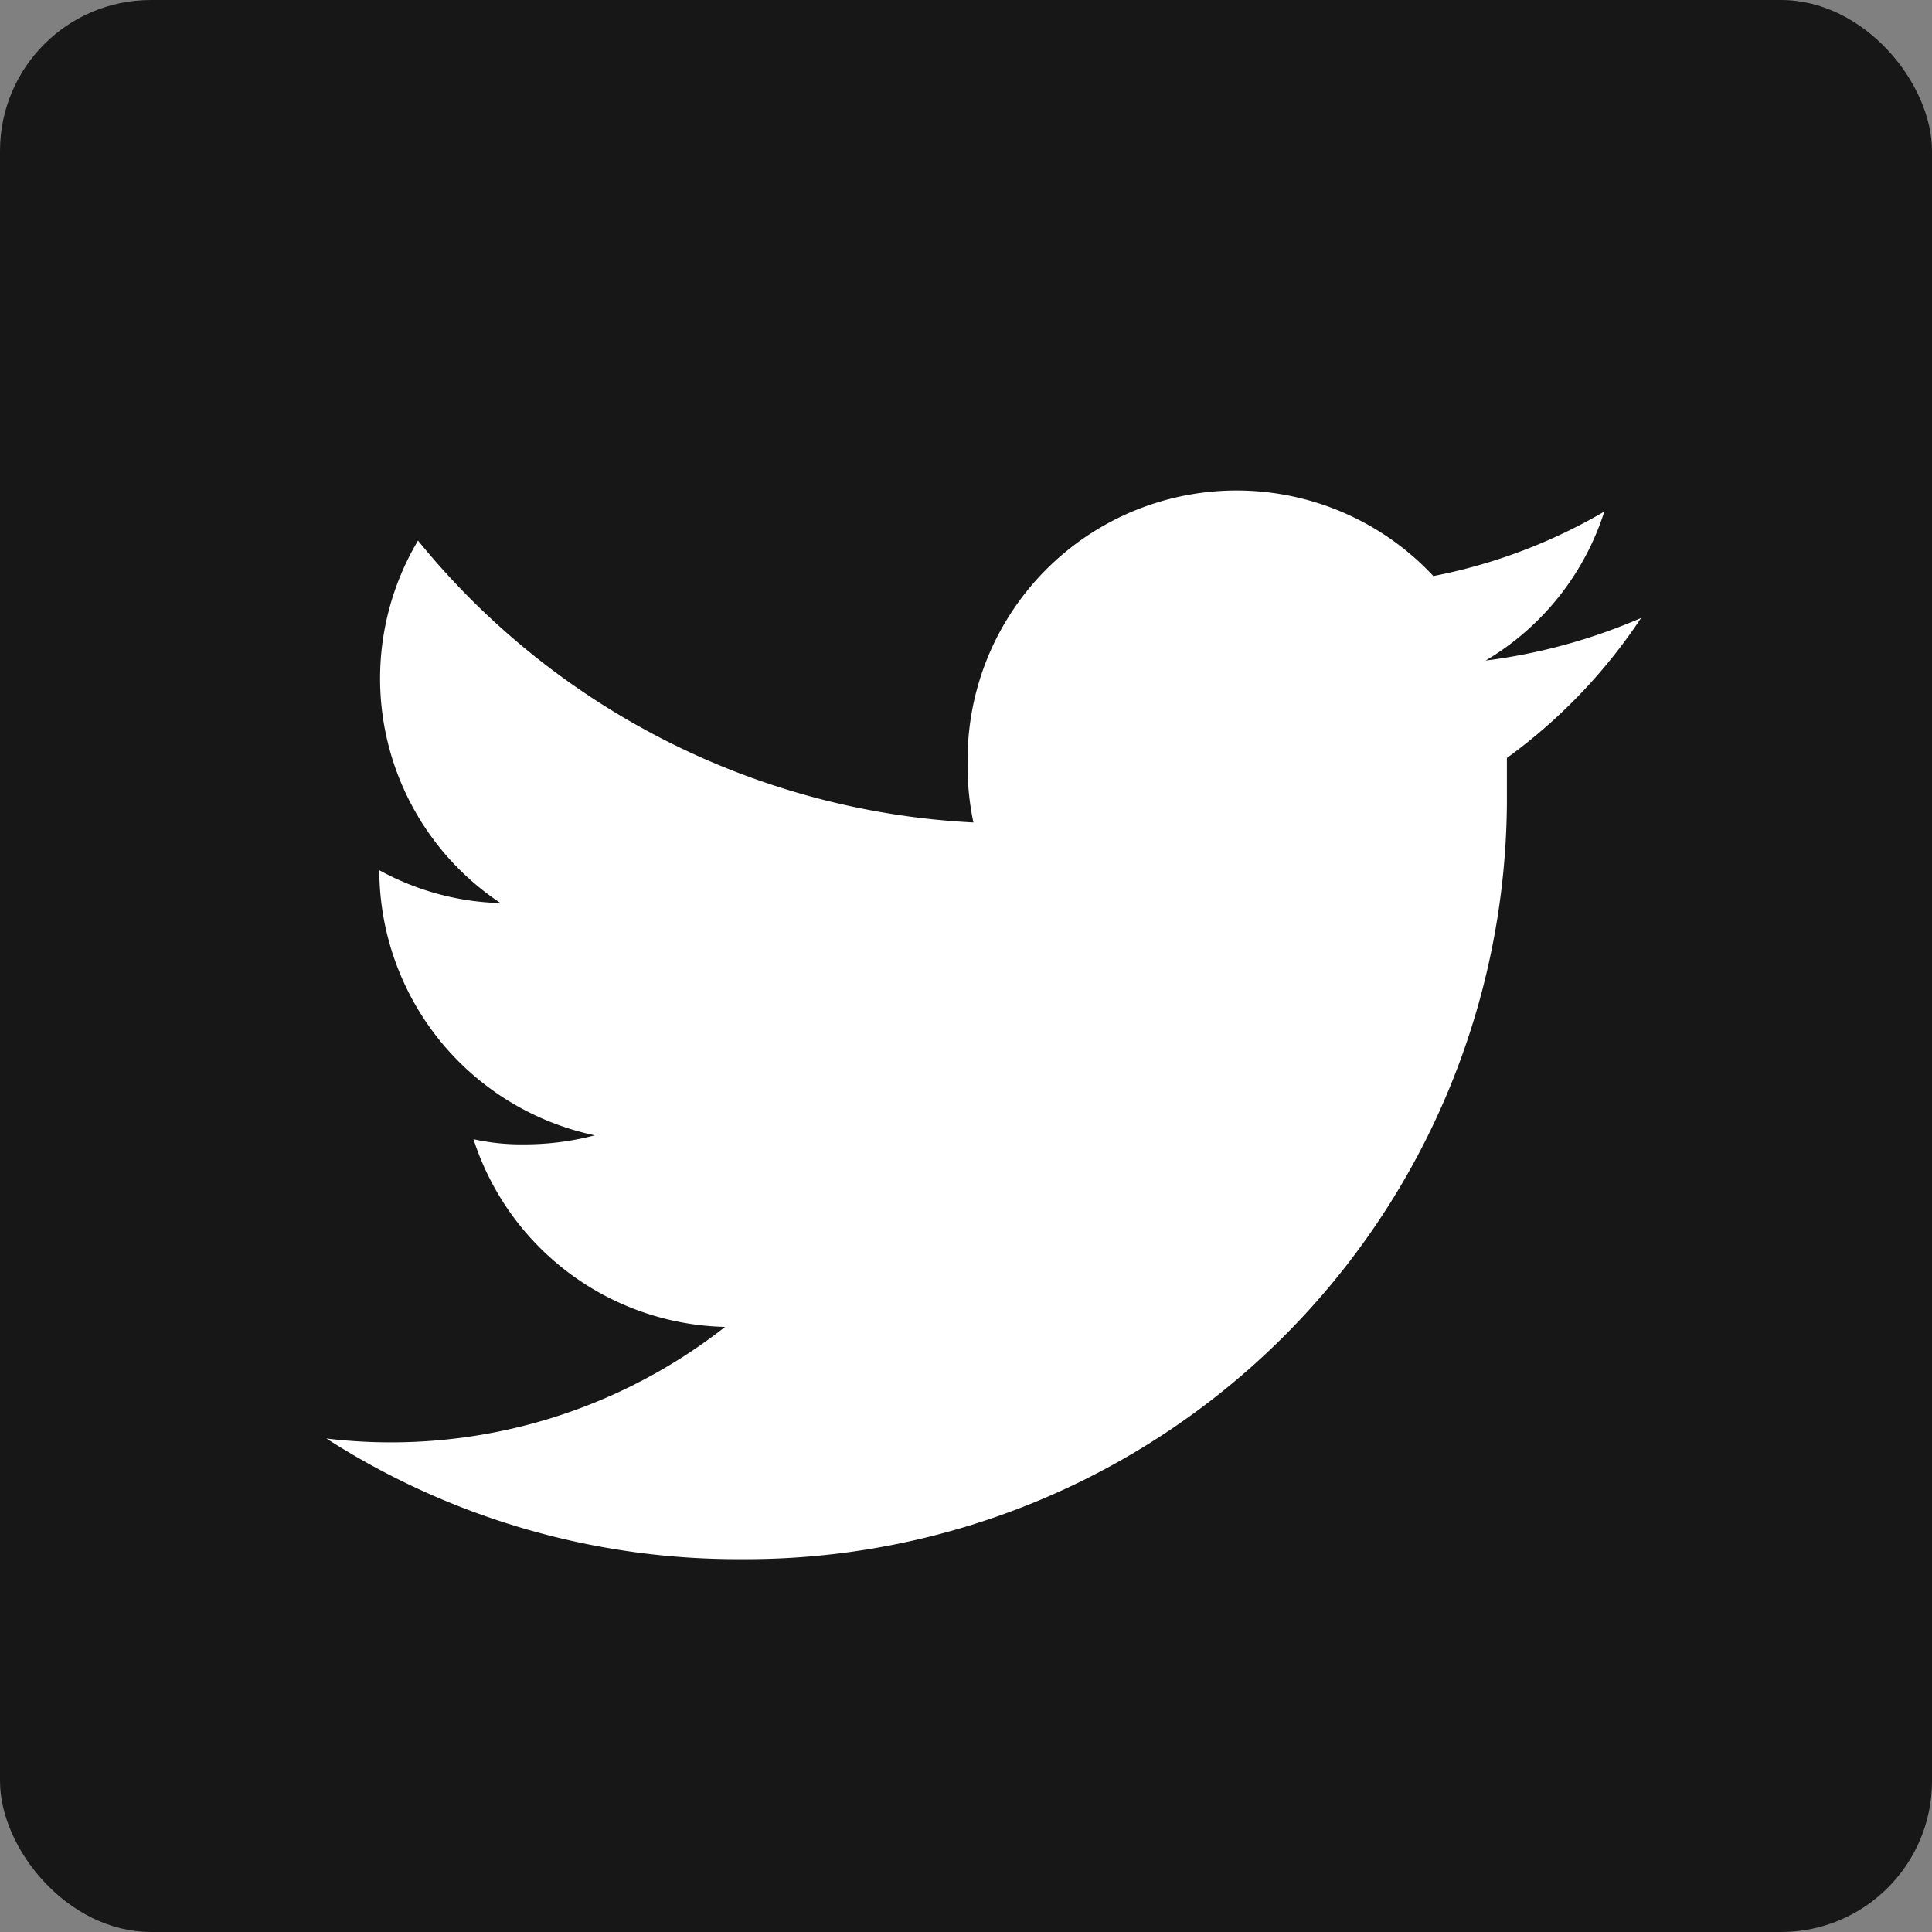 <svg xmlns="http://www.w3.org/2000/svg" viewBox="0 0 29.95 29.95"><rect x="0" y="0" width="29.95" height="29.95" fill="#808080" stroke="none"/><defs><style>.cls-1{fill:#171717;}.cls-2{fill:#fff;}</style></defs><g id="Capa_2" data-name="Capa 2"><g id="Capa_1-2" data-name="Capa 1"><rect class="cls-1" width="29.95" height="29.95" rx="2.34"/><path class="cls-2" d="M25.44,9.58a8.86,8.86,0,0,1-2.41.66,4.15,4.15,0,0,0,1.84-2.31,8.42,8.42,0,0,1-2.65,1A4.17,4.17,0,0,0,15,11.8a4.25,4.25,0,0,0,.09.95A11.86,11.86,0,0,1,6.48,8.38,4.18,4.18,0,0,0,7.76,14a4.12,4.12,0,0,1-1.88-.51v0A4.21,4.21,0,0,0,9.22,17.6a4.28,4.28,0,0,1-1.09.14,3.42,3.42,0,0,1-.79-.08,4.2,4.2,0,0,0,3.9,2.91A8.39,8.39,0,0,1,5.06,22.3a11.8,11.8,0,0,0,6.41,1.87A11.8,11.8,0,0,0,23.36,12.29c0-.19,0-.37,0-.54A8.46,8.46,0,0,0,25.44,9.58Z"/></g></g></svg>